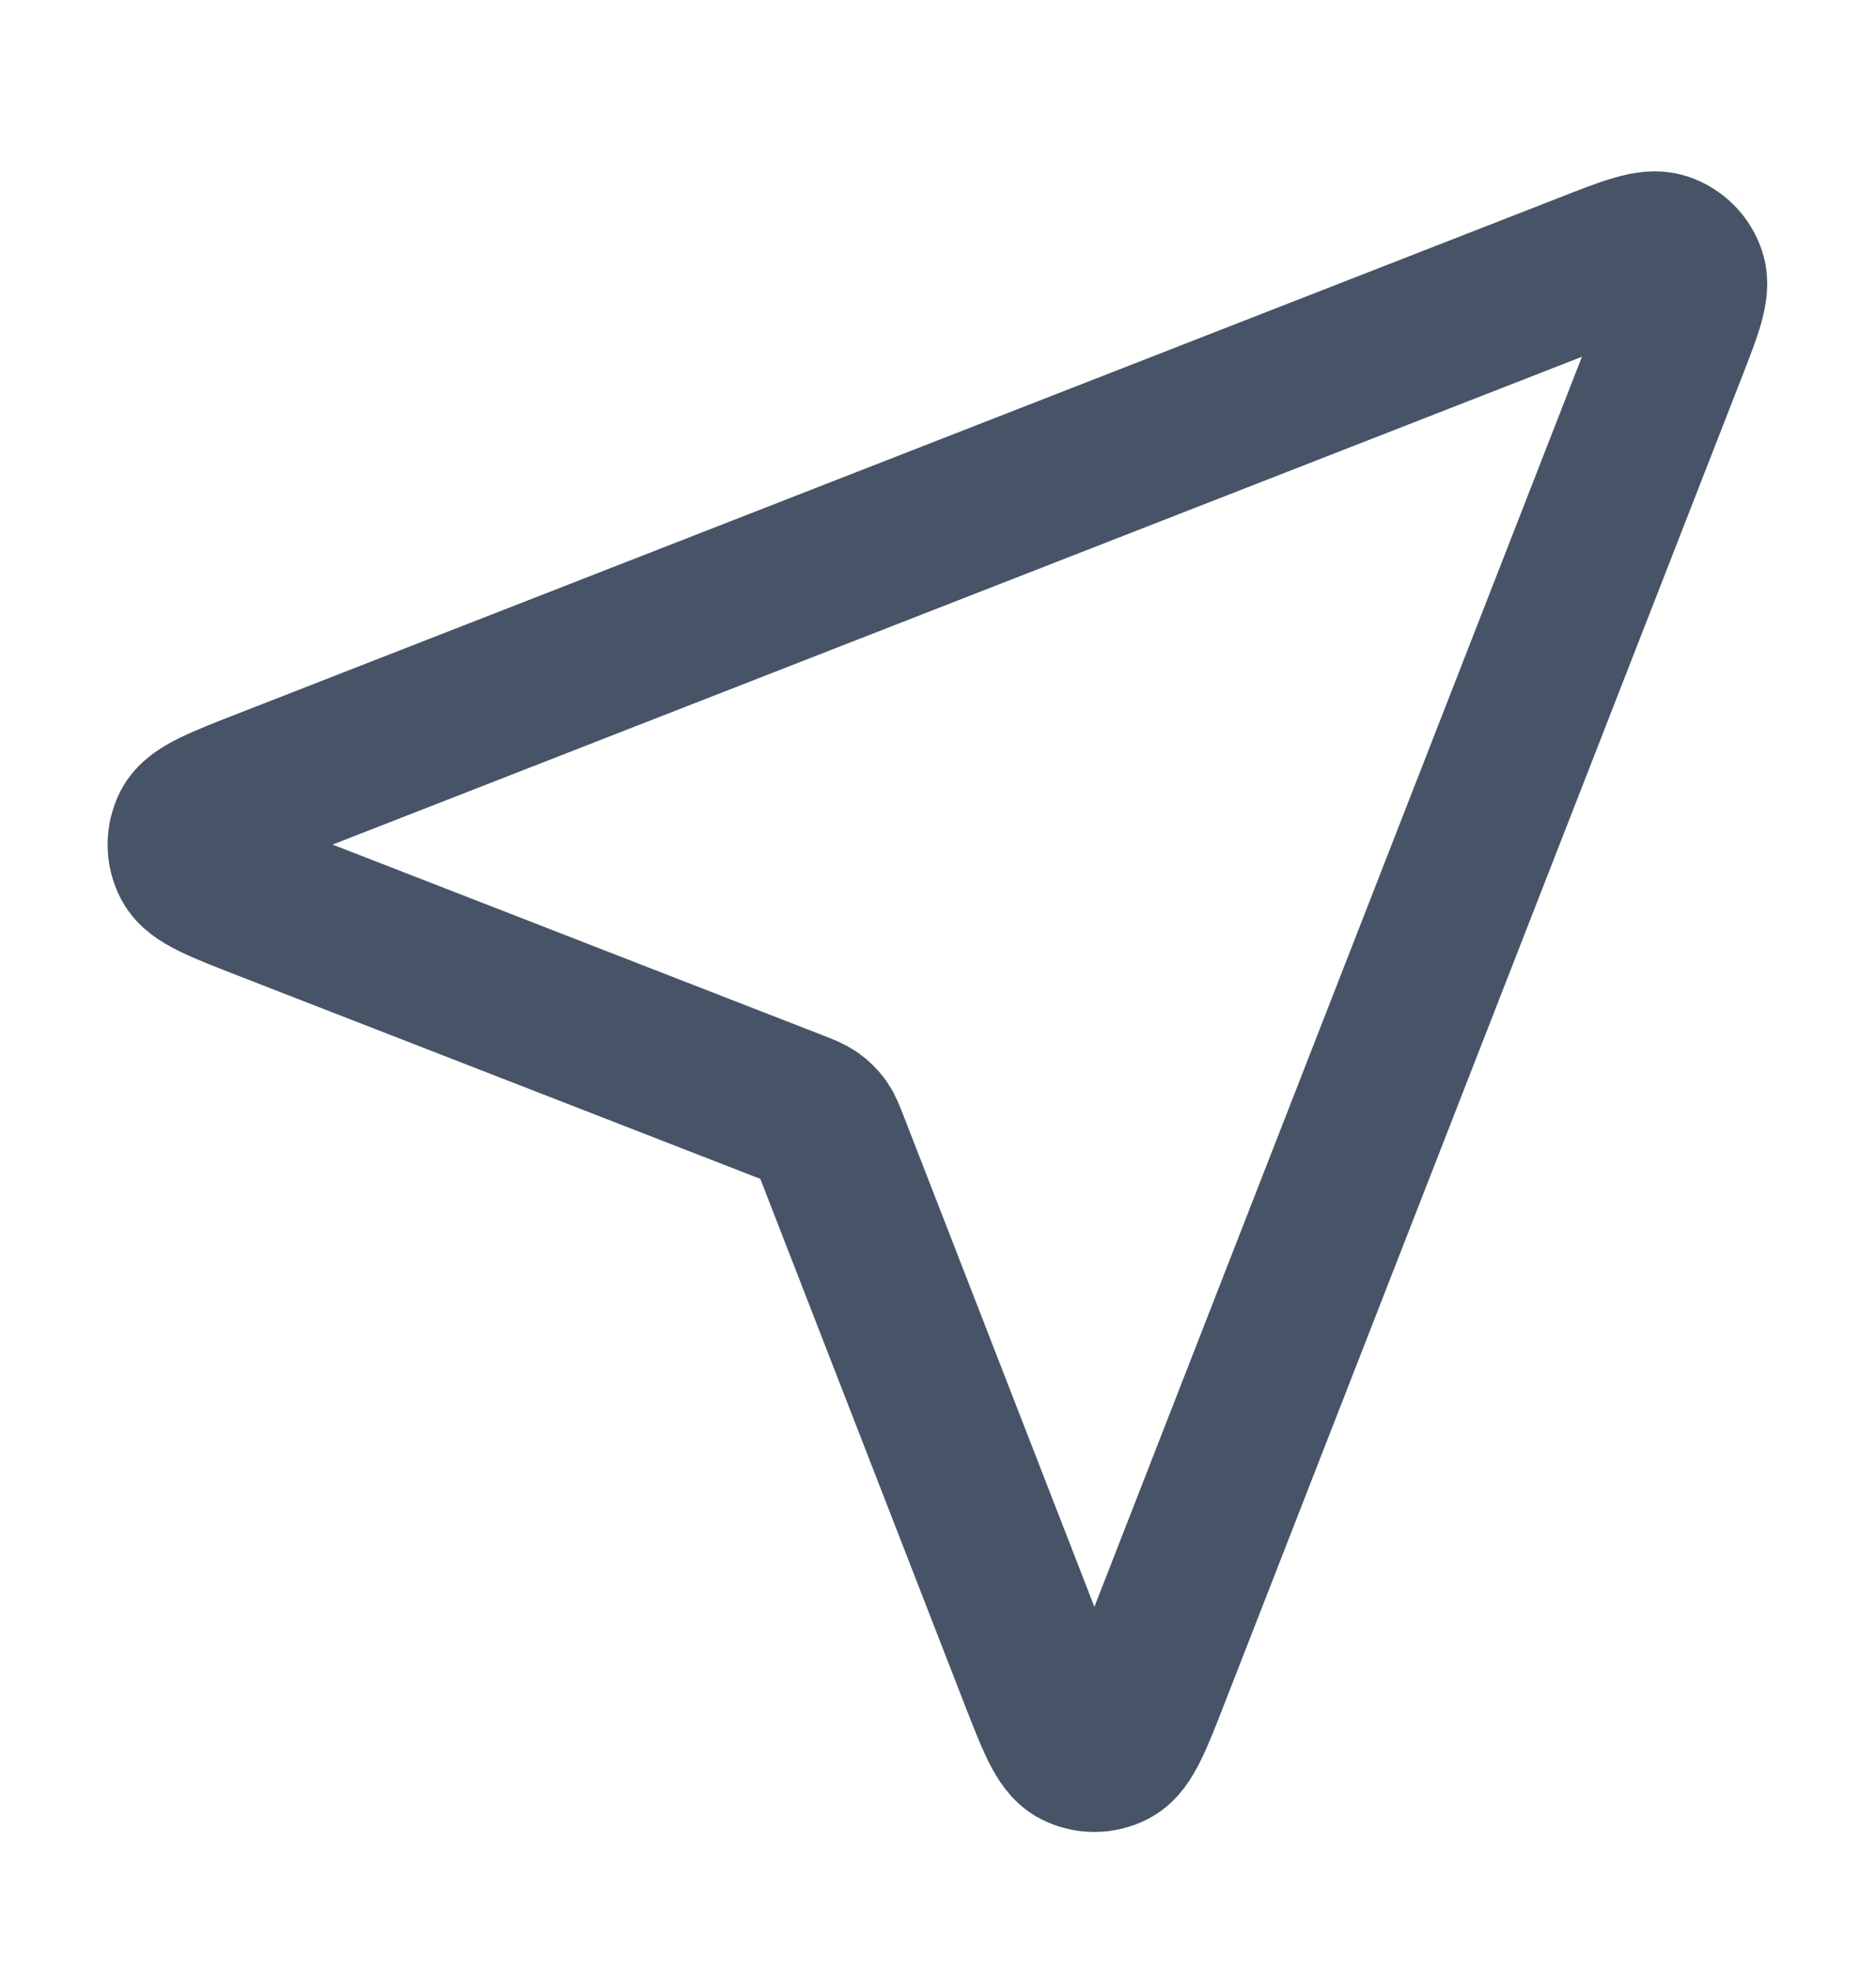 <svg width="20" height="21" viewBox="0 0 20 21" fill="none" xmlns="http://www.w3.org/2000/svg">
<path d="M2.844 9.62C2.348 9.427 2.1 9.331 2.028 9.192C1.965 9.071 1.965 8.928 2.027 8.807C2.1 8.668 2.348 8.571 2.843 8.378L16.917 2.886C17.364 2.711 17.588 2.624 17.731 2.672C17.855 2.713 17.953 2.81 17.994 2.935C18.042 3.078 17.955 3.302 17.78 3.749L12.288 17.822C12.095 18.318 11.998 18.566 11.859 18.638C11.738 18.701 11.595 18.701 11.474 18.638C11.335 18.566 11.239 18.318 11.046 17.822L8.856 12.19C8.816 12.089 8.797 12.039 8.767 11.996C8.74 11.959 8.707 11.926 8.669 11.899C8.627 11.869 8.577 11.849 8.476 11.81L2.844 9.62Z" stroke="#475467" stroke-width="1.667" stroke-linecap="round" stroke-linejoin="round"/>
</svg>
